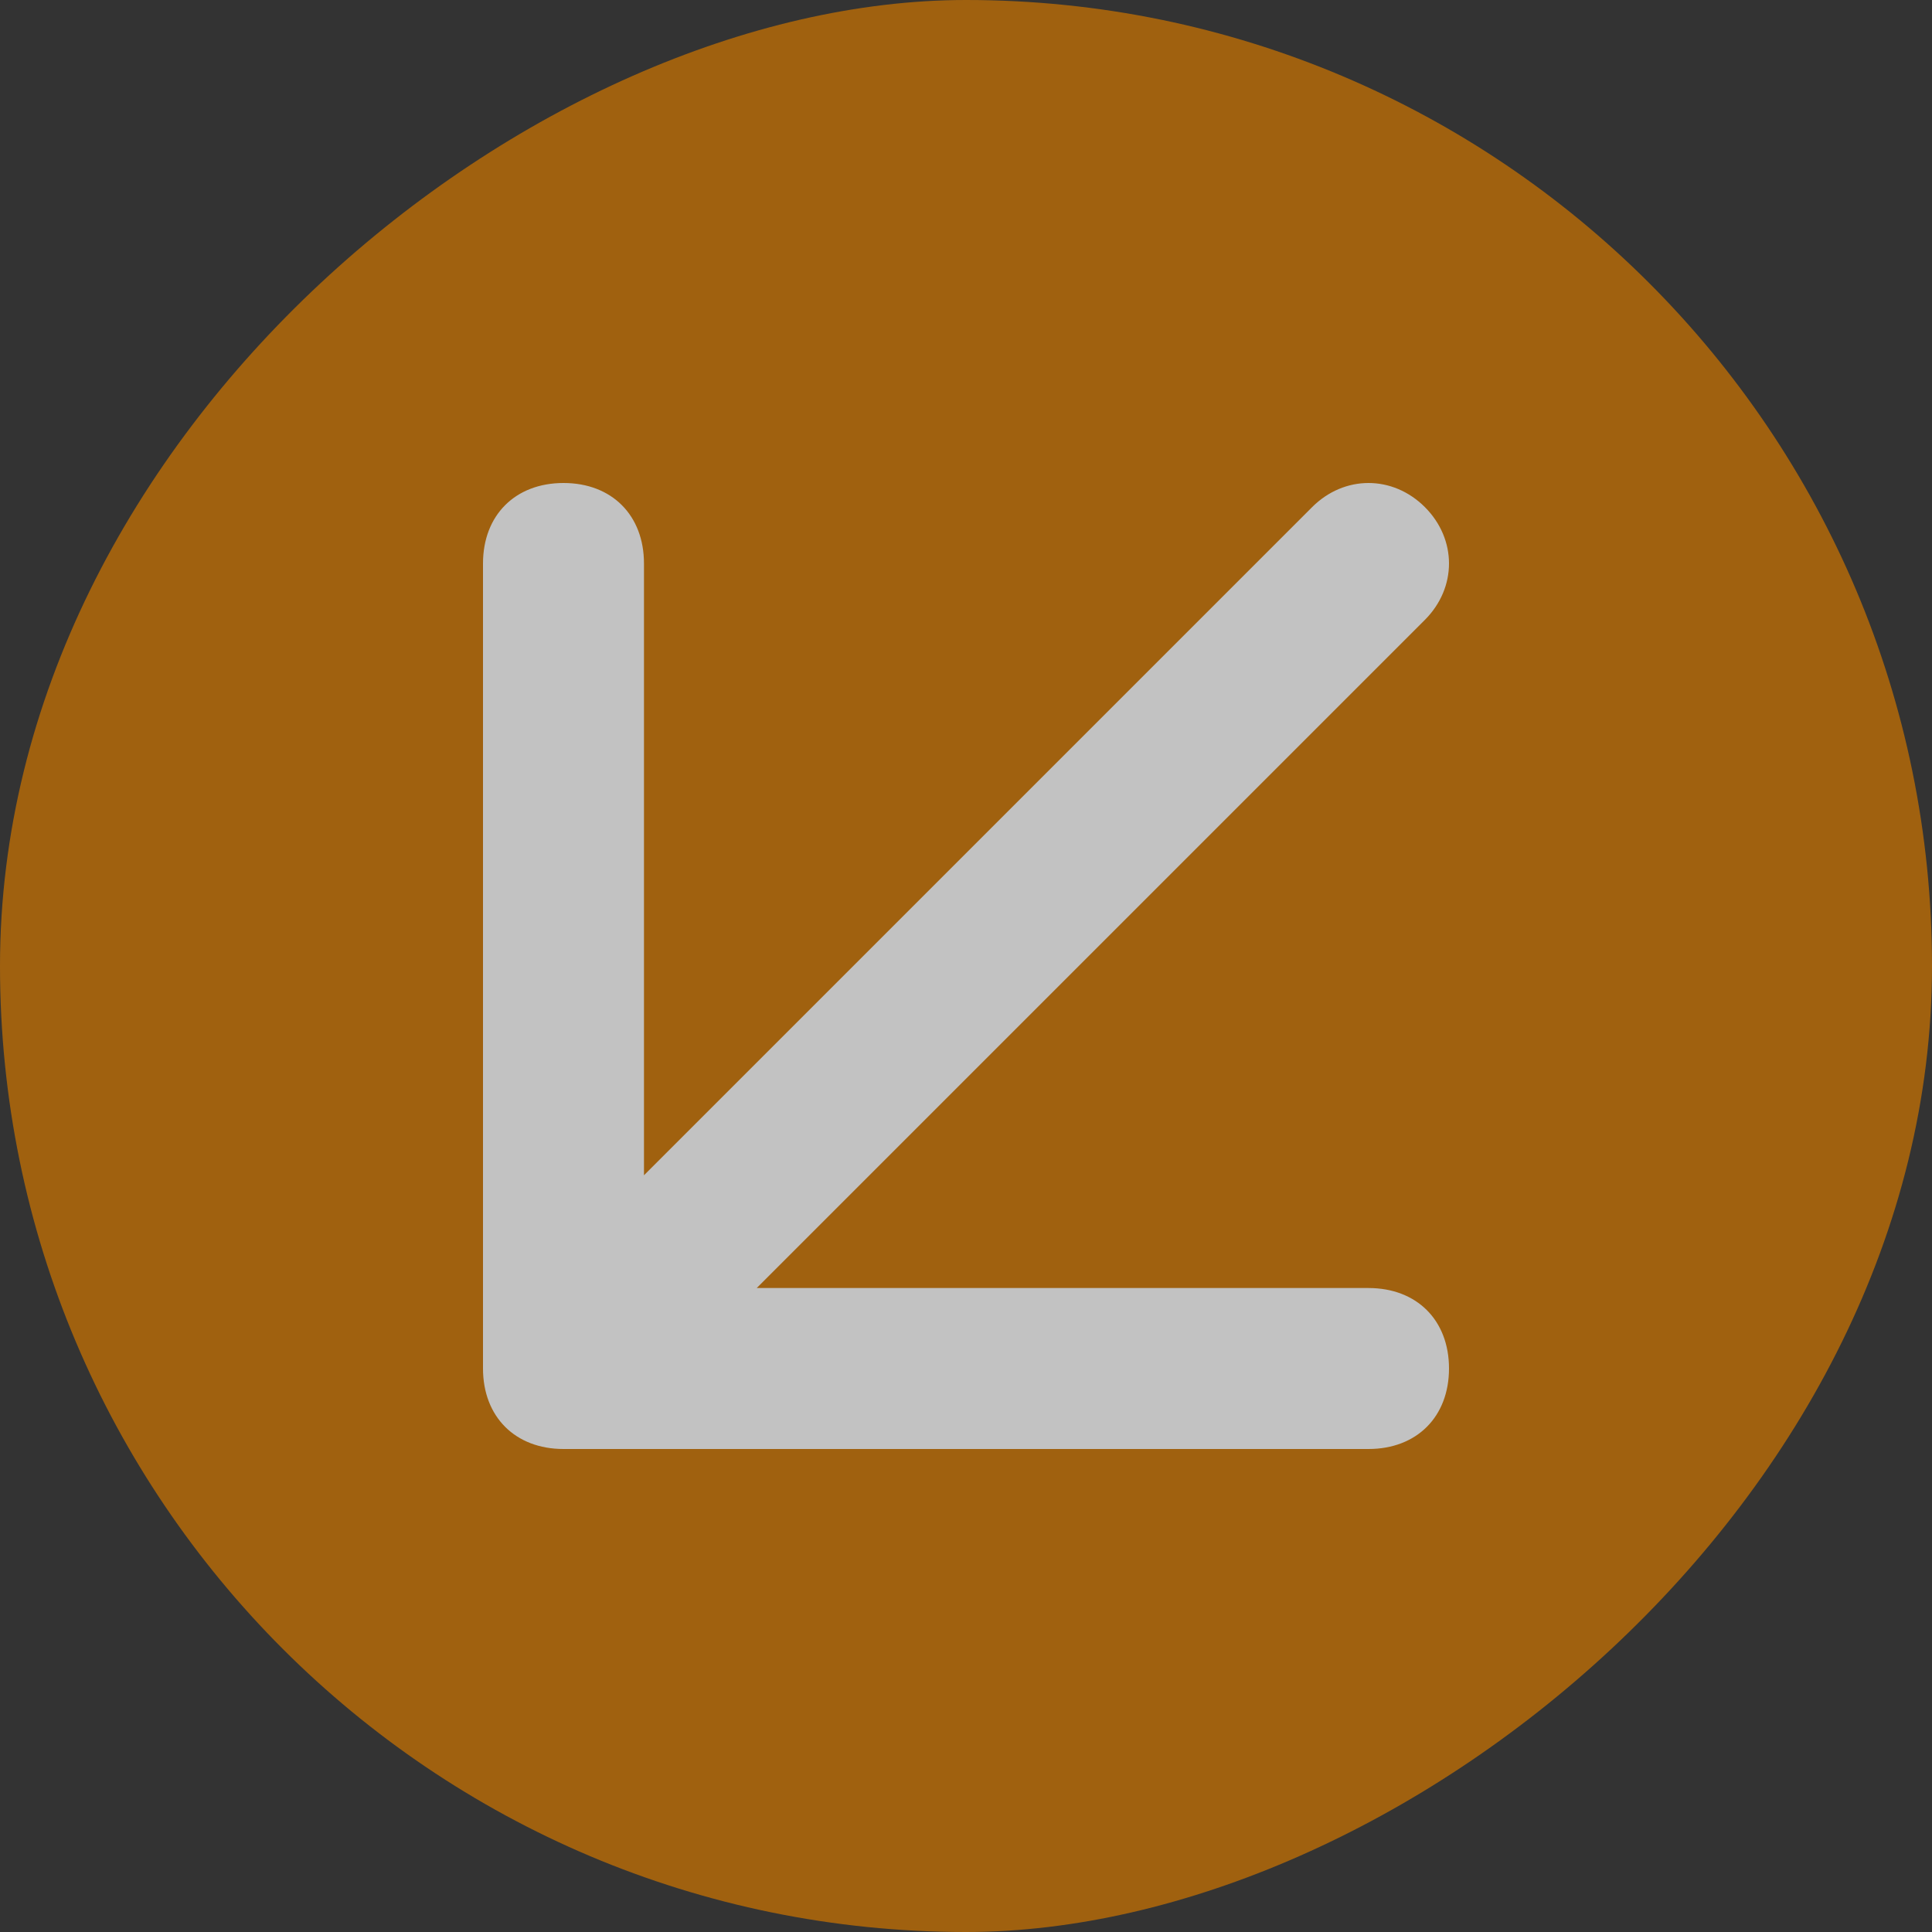 <?xml version="1.0" encoding="UTF-8"?> <svg xmlns="http://www.w3.org/2000/svg" width="25" height="25" viewBox="0 0 25 25" fill="none"><rect x="0" y="0" width="25" height="25" fill="#333333" stroke="none"/><g opacity="0.7"><rect y="25" width="25" height="25" rx="12.5" transform="rotate(-90 0 25)" fill="#CF7500"></rect><g clip-path="url(#clip0_2014_10)"><g clip-path="url(#clip1_2014_10)"><path d="M8.333 15.208V7.292C8.333 6.667 7.917 6.25 7.292 6.25C6.667 6.25 6.25 6.667 6.25 7.292V17.708C6.25 18.333 6.667 18.75 7.292 18.75H17.708C18.333 18.75 18.75 18.333 18.75 17.708C18.75 17.083 18.333 16.667 17.708 16.667H9.792L18.438 8.021C18.854 7.604 18.854 6.979 18.438 6.562C18.021 6.146 17.396 6.146 16.979 6.562L8.333 15.208Z" fill="white"></path></g></g></g><defs><clipPath id="clip0_2014_10"><rect width="25" height="25" fill="white" transform="matrix(0 -1 1 0 0 25)"></rect></clipPath><clipPath id="clip1_2014_10"><rect width="25" height="25" fill="white" transform="matrix(0 -1 1 0 0 25)"></rect></clipPath></defs></svg> 